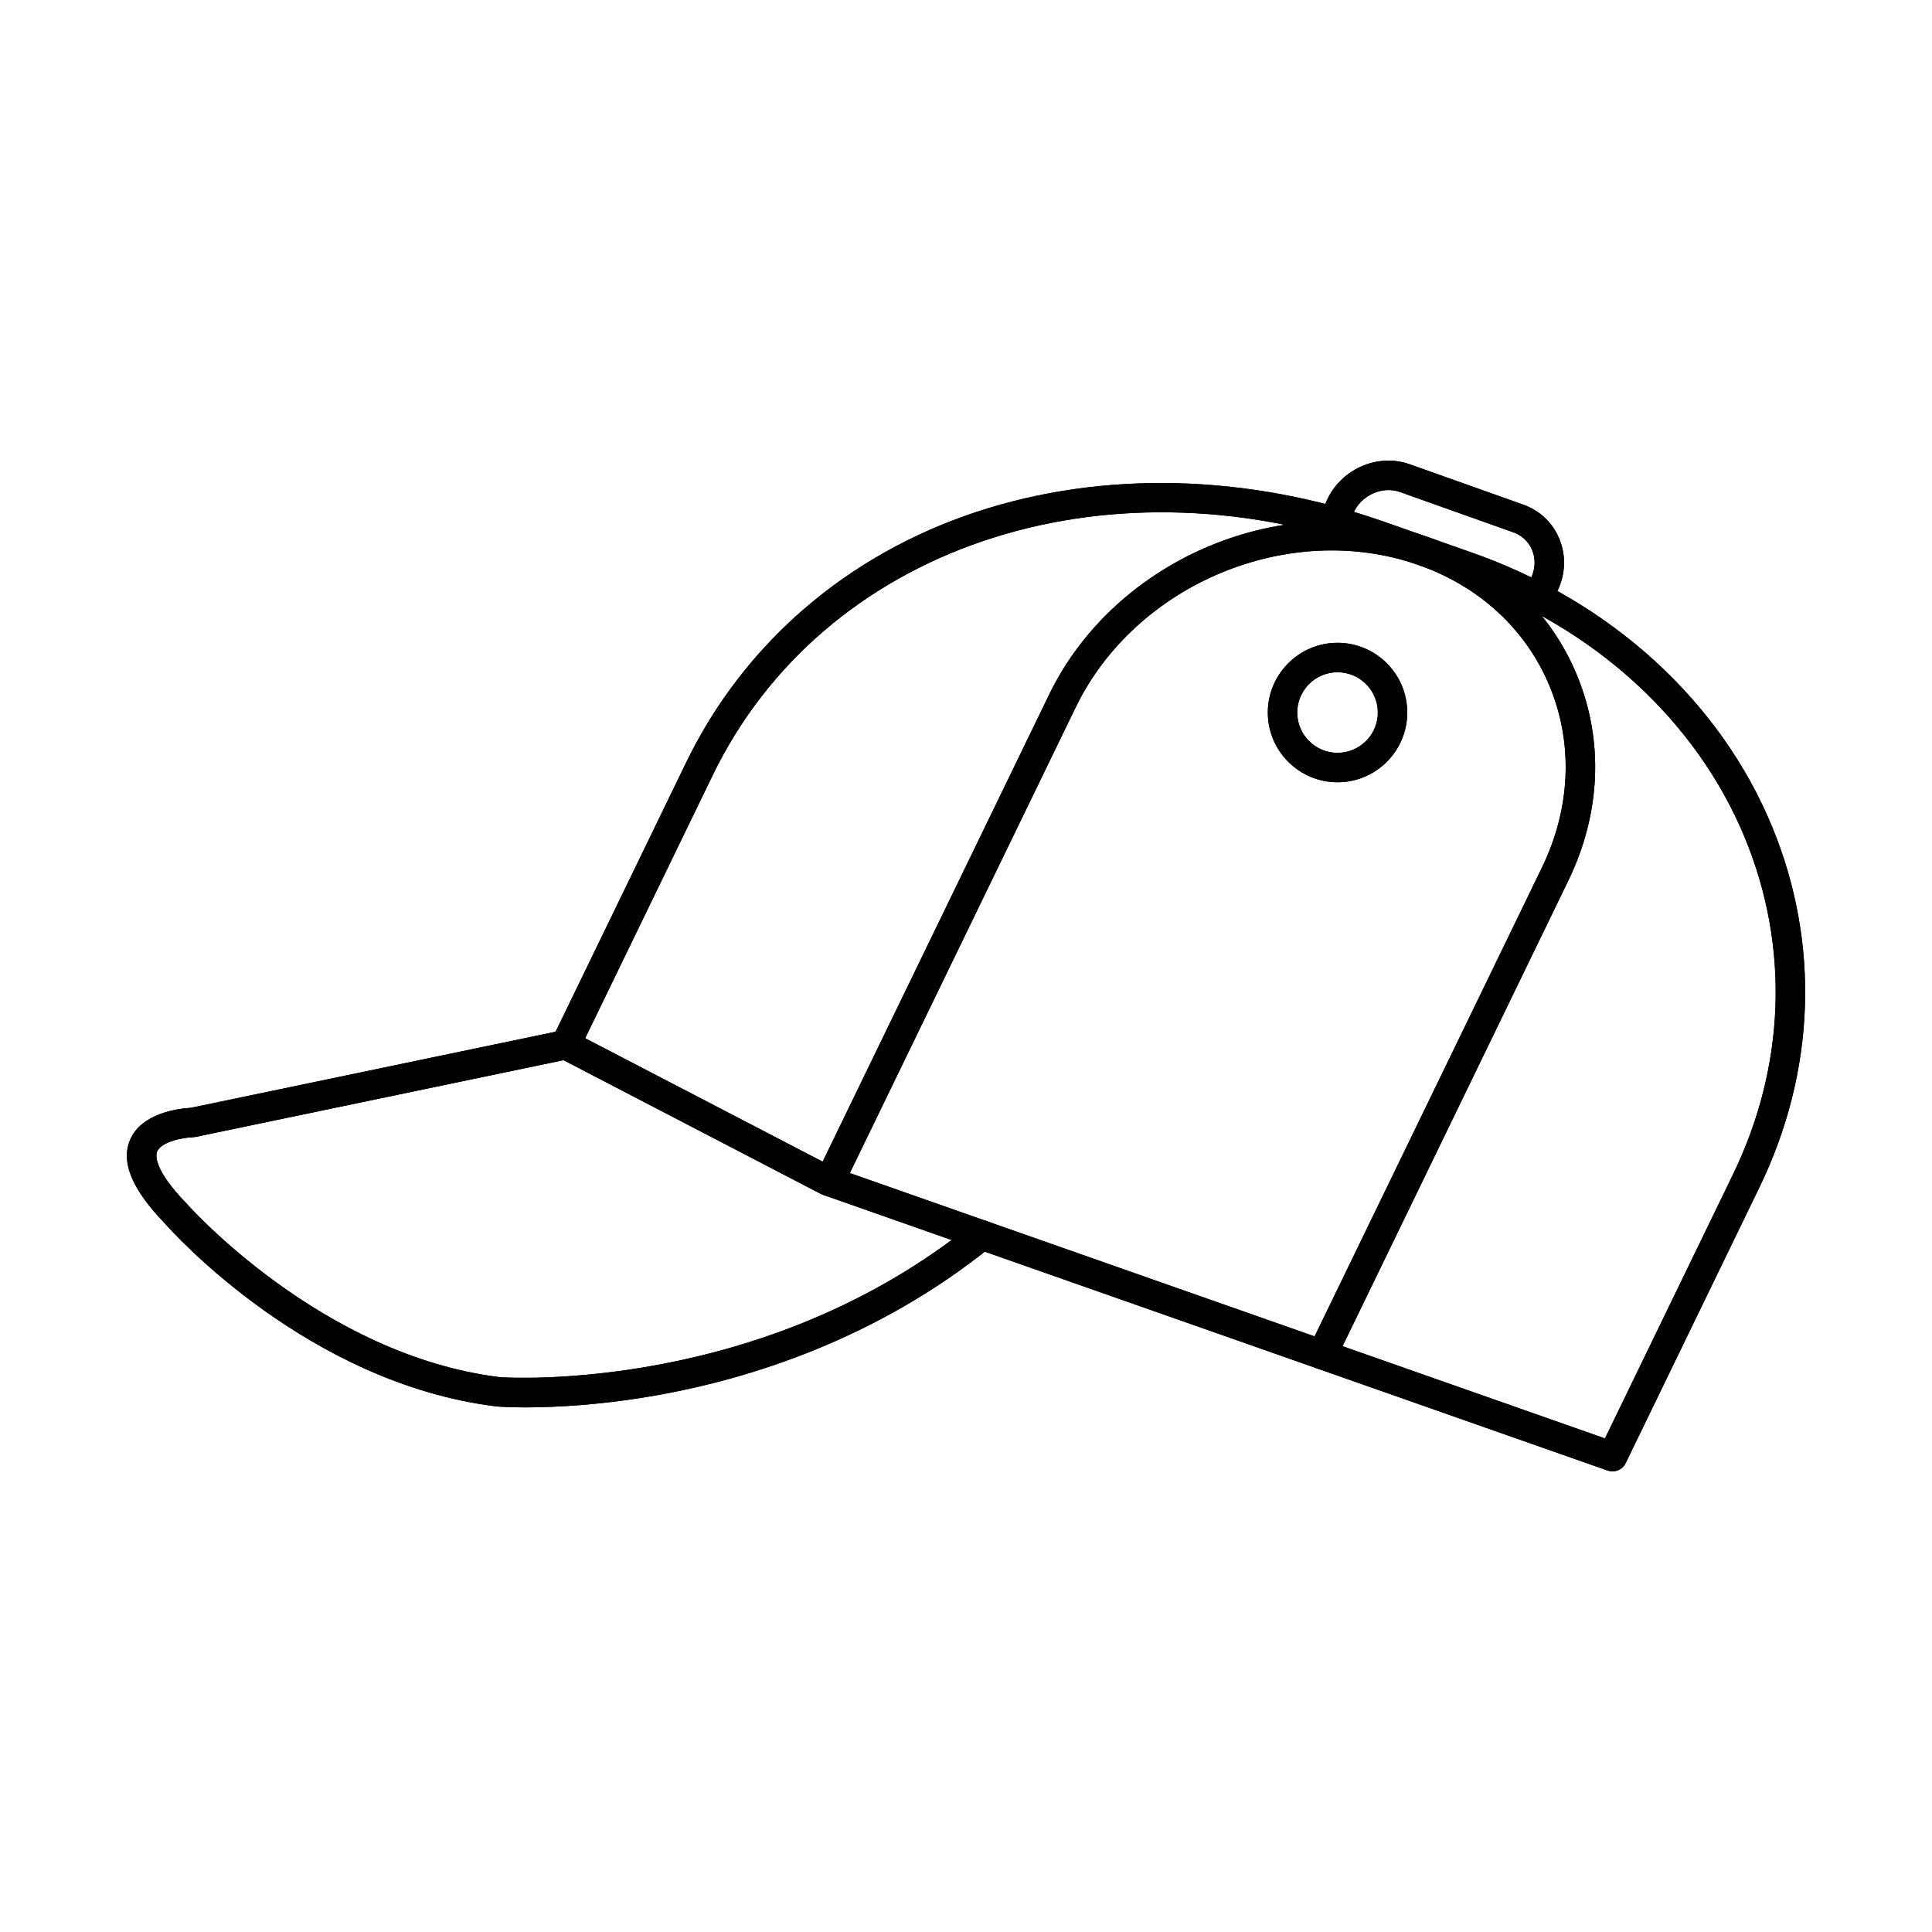 <?xml version="1.0" encoding="UTF-8"?>
<!-- Uploaded to: ICON Repo, www.svgrepo.com, Generator: ICON Repo Mixer Tools -->
<svg fill="#000000" width="800px" height="800px" version="1.1" viewBox="144 144 512 512" xmlns="http://www.w3.org/2000/svg">
 <g>
  <path d="m364.86 453.34 204.47 71.855 33.918-69.941c13.914-28.699 15.043-60.363 3.188-89.156-12.84-31.18-40.125-56.062-74.855-68.266l-23.316-8.195c-72.477-25.473-146.25-0.305-175.41 59.844l-33.777 69.66 65.785 34.195zm206.46 80.594c-0.43 0-0.867-0.07-1.289-0.223l-208.02-73.102c-0.176-0.062-0.34-0.133-0.504-0.219l-69.398-36.07c-1.871-0.977-2.633-3.266-1.711-5.164l35.434-73.074c15.301-31.559 42.707-55.172 77.164-66.492 33.391-10.969 71.695-10.012 107.86 2.699l23.309 8.191c36.828 12.945 65.797 39.426 79.484 72.652 12.719 30.879 11.52 64.805-3.387 95.535l-35.434 73.07c-0.668 1.379-2.051 2.199-3.512 2.199z"/>
  <path d="m364.86 453.34 204.47 71.855 33.918-69.941c13.914-28.699 15.043-60.363 3.188-89.156-12.84-31.18-40.125-56.062-74.855-68.266l-23.316-8.195c-72.477-25.473-146.25-0.305-175.41 59.844l-33.777 69.66 65.785 34.195zm206.46 80.594c-0.43 0-0.867-0.07-1.289-0.223l-208.02-73.102c-0.176-0.062-0.34-0.133-0.504-0.219l-69.398-36.07c-1.871-0.977-2.633-3.266-1.711-5.164l35.434-73.074c15.301-31.559 42.707-55.172 77.164-66.492 33.391-10.969 71.695-10.012 107.86 2.699l23.309 8.191c36.828 12.945 65.797 39.426 79.484 72.652 12.719 30.879 11.52 64.805-3.387 95.535l-35.434 73.07c-0.668 1.379-2.051 2.199-3.512 2.199z"/>
  <path d="m494.37 506.89c-0.57 0-1.148-0.125-1.699-0.391-1.938-0.938-2.746-3.273-1.809-5.215l61.742-127.32c7.629-15.73 8.375-32.785 2.109-48.008-6.211-15.074-18.566-26.52-34.789-32.223-34.184-12.012-74.949 4.918-90.867 37.746l-61.742 127.32c-0.938 1.938-3.273 2.75-5.211 1.809-1.941-0.941-2.75-3.273-1.809-5.215l61.738-127.32c17.594-36.285 62.668-54.992 100.48-41.707 18.348 6.449 32.348 19.453 39.414 36.609 7.133 17.312 6.312 36.625-2.301 54.387l-61.738 127.32c-0.676 1.391-2.062 2.199-3.516 2.199z"/>
  <path d="m494.37 506.89c-0.57 0-1.148-0.125-1.699-0.391-1.938-0.938-2.746-3.273-1.809-5.215l61.742-127.32c7.629-15.73 8.375-32.785 2.109-48.008-6.211-15.074-18.566-26.52-34.789-32.223-34.184-12.012-74.949 4.918-90.867 37.746l-61.742 127.32c-0.938 1.938-3.273 2.75-5.211 1.809-1.941-0.941-2.75-3.273-1.809-5.215l61.738-127.32c17.594-36.285 62.668-54.992 100.48-41.707 18.348 6.449 32.348 19.453 39.414 36.609 7.133 17.312 6.312 36.625-2.301 54.387l-61.738 127.32c-0.676 1.391-2.062 2.199-3.516 2.199z"/>
  <path d="m551.14 305.92c-0.918 0-1.844-0.324-2.586-0.984-1.613-1.43-1.758-3.894-0.328-5.504 0.742-0.844 1.34-1.797 1.758-2.824 0.953-2.336 0.938-4.84-0.047-7.051-0.941-2.106-2.668-3.695-4.863-4.473l-30.105-10.707c-4.742-1.688-10.406 0.953-12.375 5.766-0.344 0.84-0.562 1.719-0.656 2.602-0.219 2.144-2.133 3.703-4.277 3.488-2.141-0.215-3.699-2.133-3.488-4.269 0.164-1.629 0.566-3.231 1.199-4.769 3.555-8.691 13.52-13.25 22.211-10.16l30.105 10.703c4.219 1.5 7.547 4.57 9.367 8.645 1.863 4.176 1.918 8.859 0.148 13.188-0.758 1.844-1.816 3.547-3.152 5.047-0.77 0.871-1.84 1.312-2.922 1.312z"/>
  <path d="m551.14 305.92c-0.918 0-1.844-0.324-2.586-0.984-1.613-1.43-1.758-3.894-0.328-5.504 0.742-0.844 1.34-1.797 1.758-2.824 0.953-2.336 0.938-4.84-0.047-7.051-0.941-2.106-2.668-3.695-4.863-4.473l-30.105-10.707c-4.742-1.688-10.406 0.953-12.375 5.766-0.344 0.84-0.562 1.719-0.656 2.602-0.219 2.144-2.133 3.703-4.277 3.488-2.141-0.215-3.699-2.133-3.488-4.269 0.164-1.629 0.566-3.231 1.199-4.769 3.555-8.691 13.52-13.25 22.211-10.16l30.105 10.703c4.219 1.5 7.547 4.57 9.367 8.645 1.863 4.176 1.918 8.859 0.148 13.188-0.758 1.844-1.816 3.547-3.152 5.047-0.77 0.871-1.84 1.312-2.922 1.312z"/>
  <path d="m283.3 516.97c-4.527 0-7.176-0.203-7.449-0.223-0.051-0.008-0.105-0.012-0.156-0.016-49.895-6.051-85.75-45.945-88.055-48.566-8.594-8.902-11.617-16.082-9.227-21.949 3.07-7.535 13.695-8.504 16.125-8.625l98.586-20.562c2.113-0.438 4.176 0.914 4.613 3.023 0.441 2.109-0.914 4.176-3.019 4.617l-98.902 20.629c-0.227 0.043-0.457 0.074-0.688 0.082-3.25 0.105-8.52 1.383-9.488 3.789-0.379 0.941-0.957 4.715 7.676 13.641 0.043 0.047 0.09 0.098 0.133 0.148 0.352 0.395 35.676 40.219 83.094 46.016 2.512 0.168 69.727 4.191 125.25-40.699 1.676-1.355 4.129-1.098 5.484 0.578s1.094 4.133-0.582 5.488c-30.734 24.852-64.621 35.059-87.637 39.242-15.57 2.832-28.242 3.387-35.75 3.387z"/>
  <path d="m283.3 516.97c-4.527 0-7.176-0.203-7.449-0.223-0.051-0.008-0.105-0.012-0.156-0.016-49.895-6.051-85.75-45.945-88.055-48.566-8.594-8.902-11.617-16.082-9.227-21.949 3.07-7.535 13.695-8.504 16.125-8.625l98.586-20.562c2.113-0.438 4.176 0.914 4.613 3.023 0.441 2.109-0.914 4.176-3.019 4.617l-98.902 20.629c-0.227 0.043-0.457 0.074-0.688 0.082-3.25 0.105-8.52 1.383-9.488 3.789-0.379 0.941-0.957 4.715 7.676 13.641 0.043 0.047 0.09 0.098 0.133 0.148 0.352 0.395 35.676 40.219 83.094 46.016 2.512 0.168 69.727 4.191 125.25-40.699 1.676-1.355 4.129-1.098 5.484 0.578s1.094 4.133-0.582 5.488c-30.734 24.852-64.621 35.059-87.637 39.242-15.57 2.832-28.242 3.387-35.75 3.387z"/>
  <path d="m498.46 322.15c-5.891 0-10.68 4.789-10.68 10.68 0 5.887 4.789 10.676 10.68 10.676 5.887 0 10.68-4.789 10.68-10.676 0-5.891-4.793-10.68-10.68-10.68zm0 29.156c-10.188 0-18.477-8.289-18.477-18.477 0-10.191 8.289-18.48 18.477-18.48s18.477 8.289 18.477 18.48c0 10.188-8.289 18.477-18.477 18.477z"/>
  <path d="m498.46 322.15c-5.891 0-10.68 4.789-10.68 10.68 0 5.887 4.789 10.676 10.68 10.676 5.887 0 10.68-4.789 10.68-10.676 0-5.891-4.793-10.68-10.68-10.68zm0 29.156c-10.188 0-18.477-8.289-18.477-18.477 0-10.191 8.289-18.48 18.477-18.48s18.477 8.289 18.477 18.48c0 10.188-8.289 18.477-18.477 18.477z"/>
 </g>
</svg>